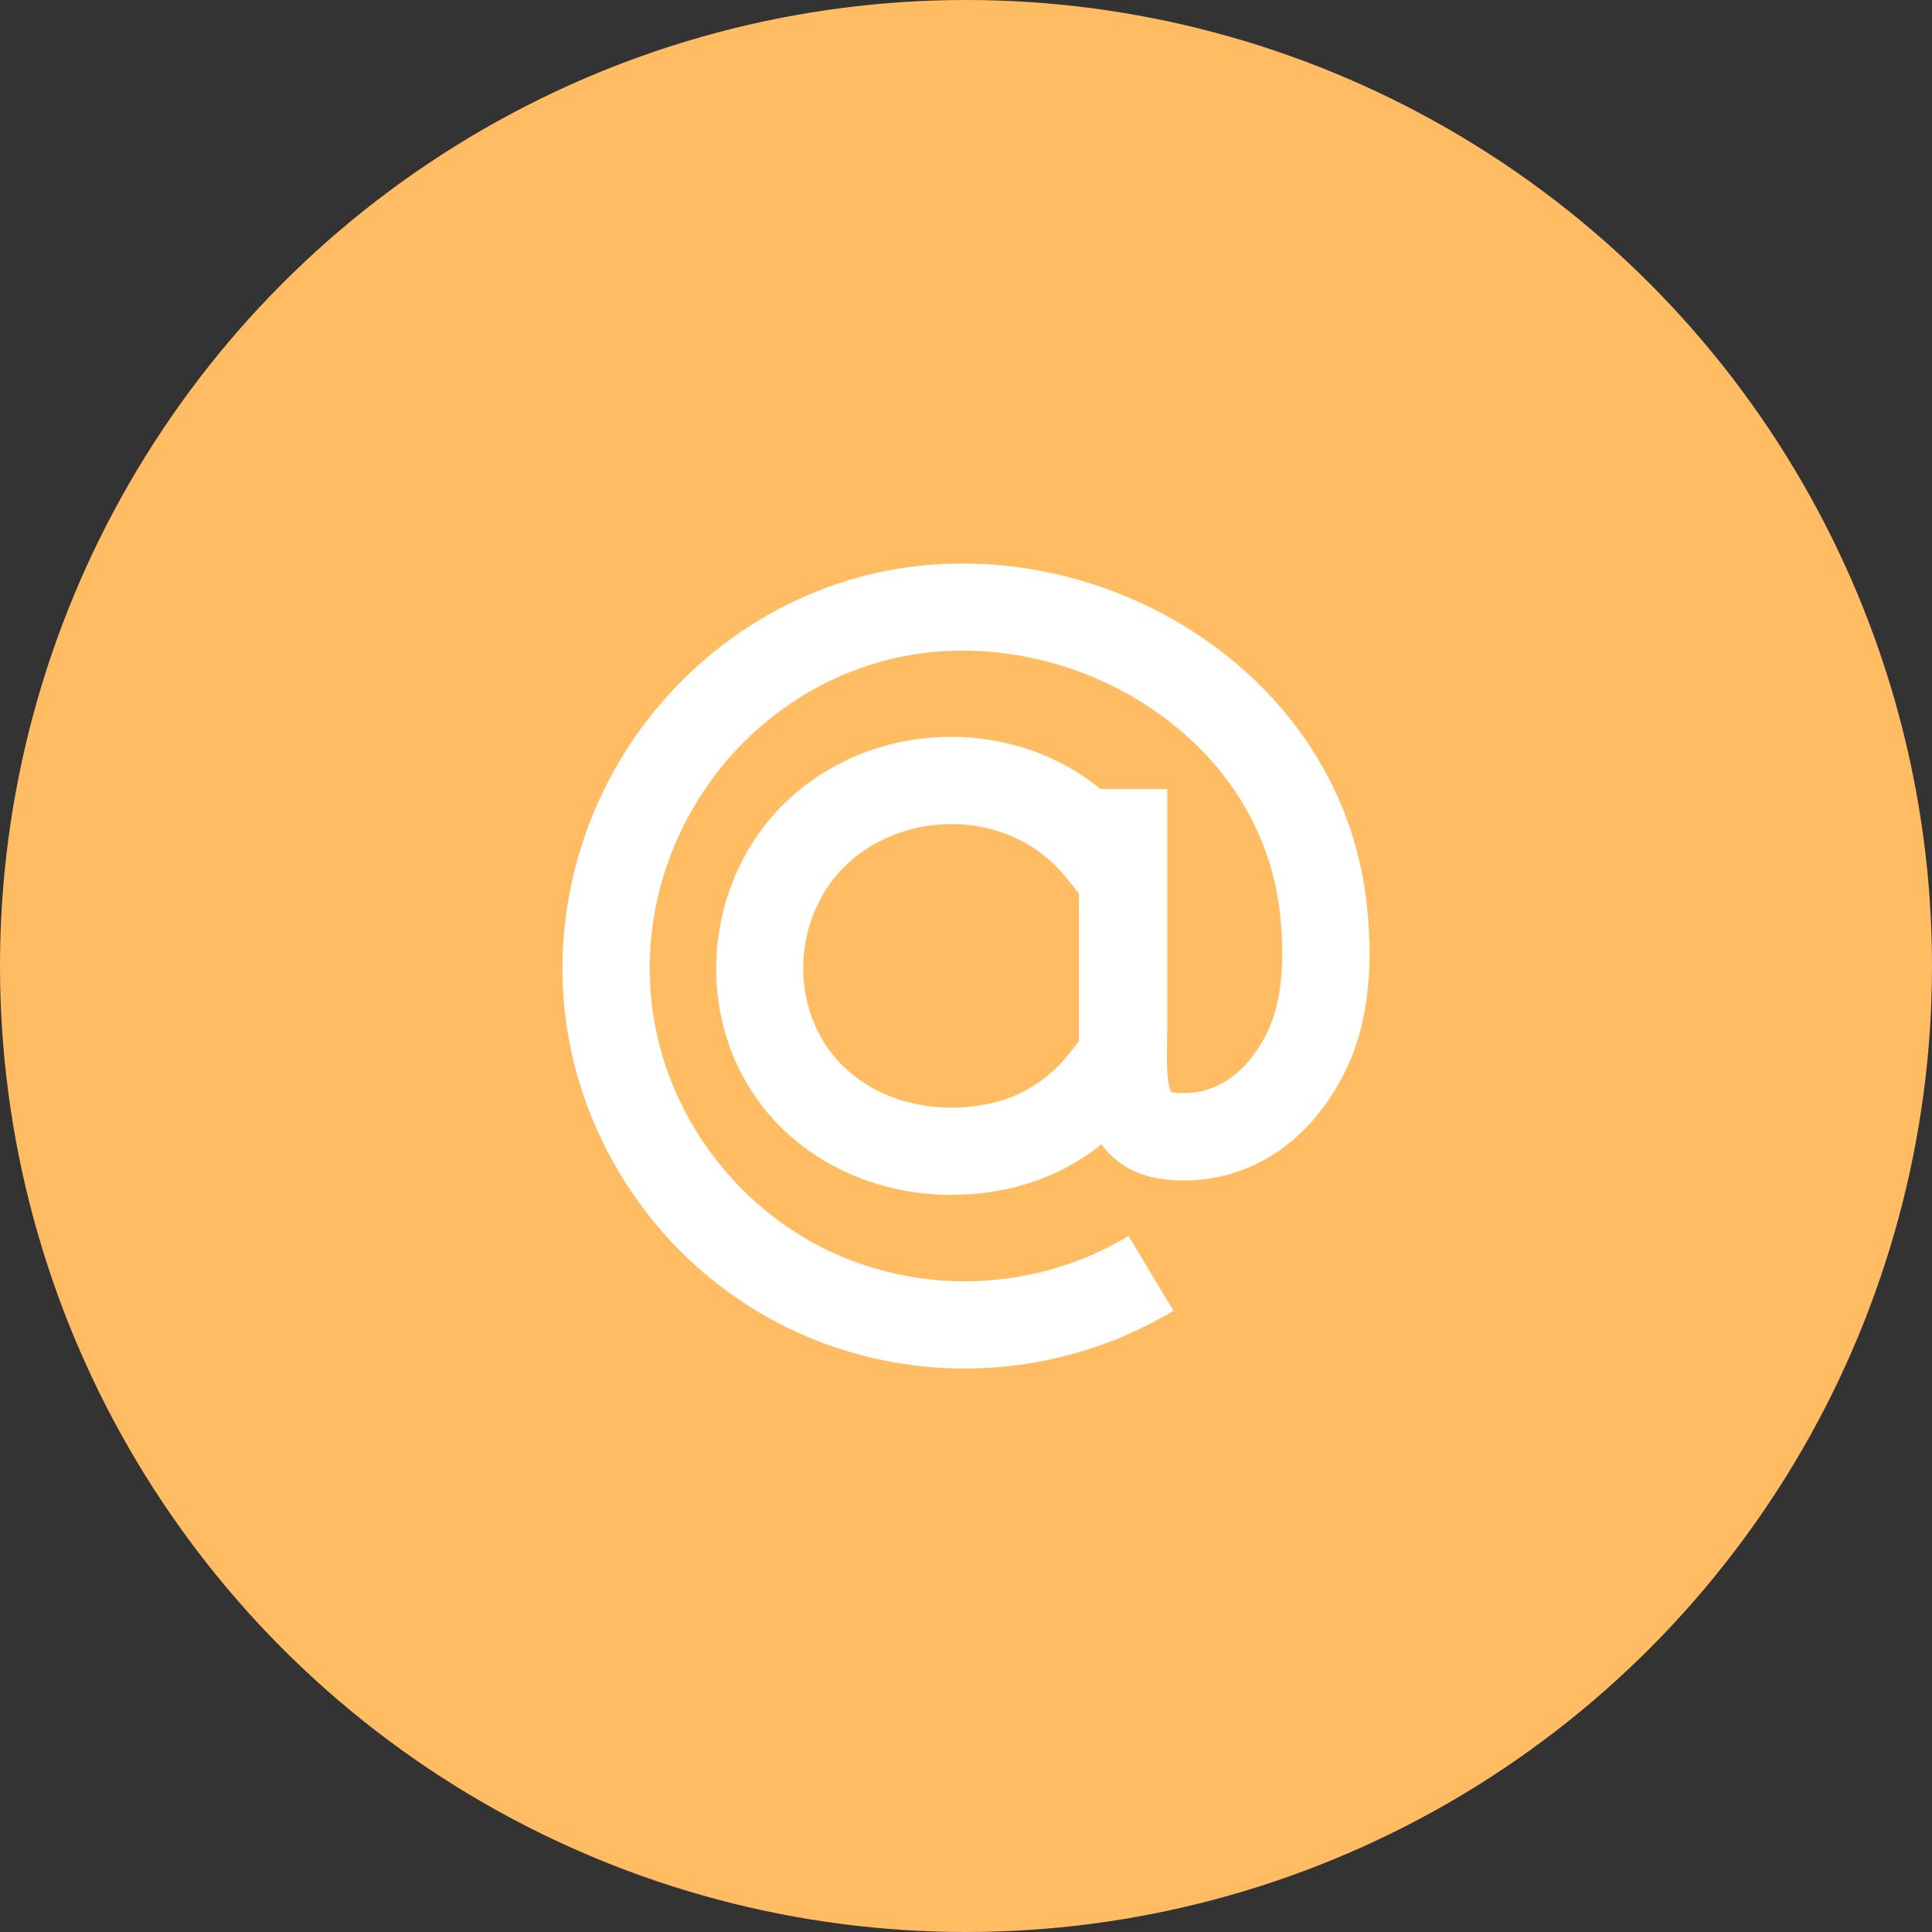 <?xml version="1.0" encoding="UTF-8"?> <svg xmlns="http://www.w3.org/2000/svg" width="79" height="79" viewBox="0 0 79 79" fill="none"><rect x="0" y="0" width="79" height="79" fill="#333333" stroke="none"/> <circle cx="39.5" cy="39.5" r="39.5" fill="#FFBC62"></circle> <g clip-path="url(#clip0_373_6000)"> <path d="M55.893 37.031C55.45 32.768 53.183 28.967 49.515 26.323C45.574 23.483 40.471 22.395 35.864 23.419C31.485 24.392 27.642 27.211 25.316 31.148C22.989 35.091 22.381 39.819 23.648 44.126C24.331 46.449 25.542 48.633 27.147 50.445C28.768 52.273 30.8 53.733 33.028 54.669C35.083 55.531 37.266 55.959 39.447 55.959C42.422 55.958 45.384 55.164 47.984 53.597L46.146 50.539C42.609 52.67 38.224 52.982 34.41 51.381C30.899 49.903 28.156 46.816 27.071 43.122C26.083 39.758 26.561 36.054 28.389 32.961C30.212 29.87 33.219 27.662 36.636 26.901C40.265 26.097 44.301 26.959 47.431 29.216C50.263 31.255 52.006 34.164 52.343 37.401C52.562 39.491 52.37 41.139 51.774 42.301C50.511 44.758 48.678 44.773 47.95 44.666C47.926 44.662 47.909 44.659 47.894 44.656C47.685 44.333 47.712 43.132 47.722 42.61C47.725 42.407 47.729 42.211 47.729 42.029V32.262H44.997C44.648 31.977 44.28 31.718 43.892 31.485C42.404 30.599 40.68 30.13 38.902 30.13C36.368 30.13 33.986 31.053 32.2 32.729C29.364 35.391 28.485 39.761 30.06 43.364C30.808 45.074 32.071 46.493 33.71 47.466C35.245 48.375 37.038 48.858 38.893 48.858C41.019 48.858 42.974 48.271 44.546 47.159C44.713 47.042 44.878 46.916 45.036 46.79C45.597 47.558 46.414 48.045 47.43 48.195C48.837 48.404 50.245 48.172 51.508 47.526C52.941 46.792 54.097 45.582 54.945 43.929C55.876 42.117 56.187 39.861 55.893 37.031ZM44.12 42.57C44.043 42.682 43.926 42.823 43.862 42.901C43.81 42.969 43.762 43.029 43.719 43.082C43.382 43.516 42.97 43.908 42.489 44.248C41.508 44.94 40.297 45.29 38.893 45.29C36.369 45.29 34.234 44.005 33.329 41.931C32.348 39.692 32.887 36.976 34.639 35.334C35.746 34.292 37.301 33.697 38.902 33.697C40.038 33.697 41.13 33.991 42.063 34.55C42.658 34.905 43.184 35.364 43.623 35.92C43.666 35.973 43.718 36.035 43.773 36.102C43.856 36.201 44.019 36.402 44.12 36.546V42.57H44.12Z" fill="white"></path> </g> <defs> <clipPath id="clip0_373_6000"> <rect width="33" height="33" fill="white" transform="translate(23 23)"></rect> </clipPath> </defs> </svg> 